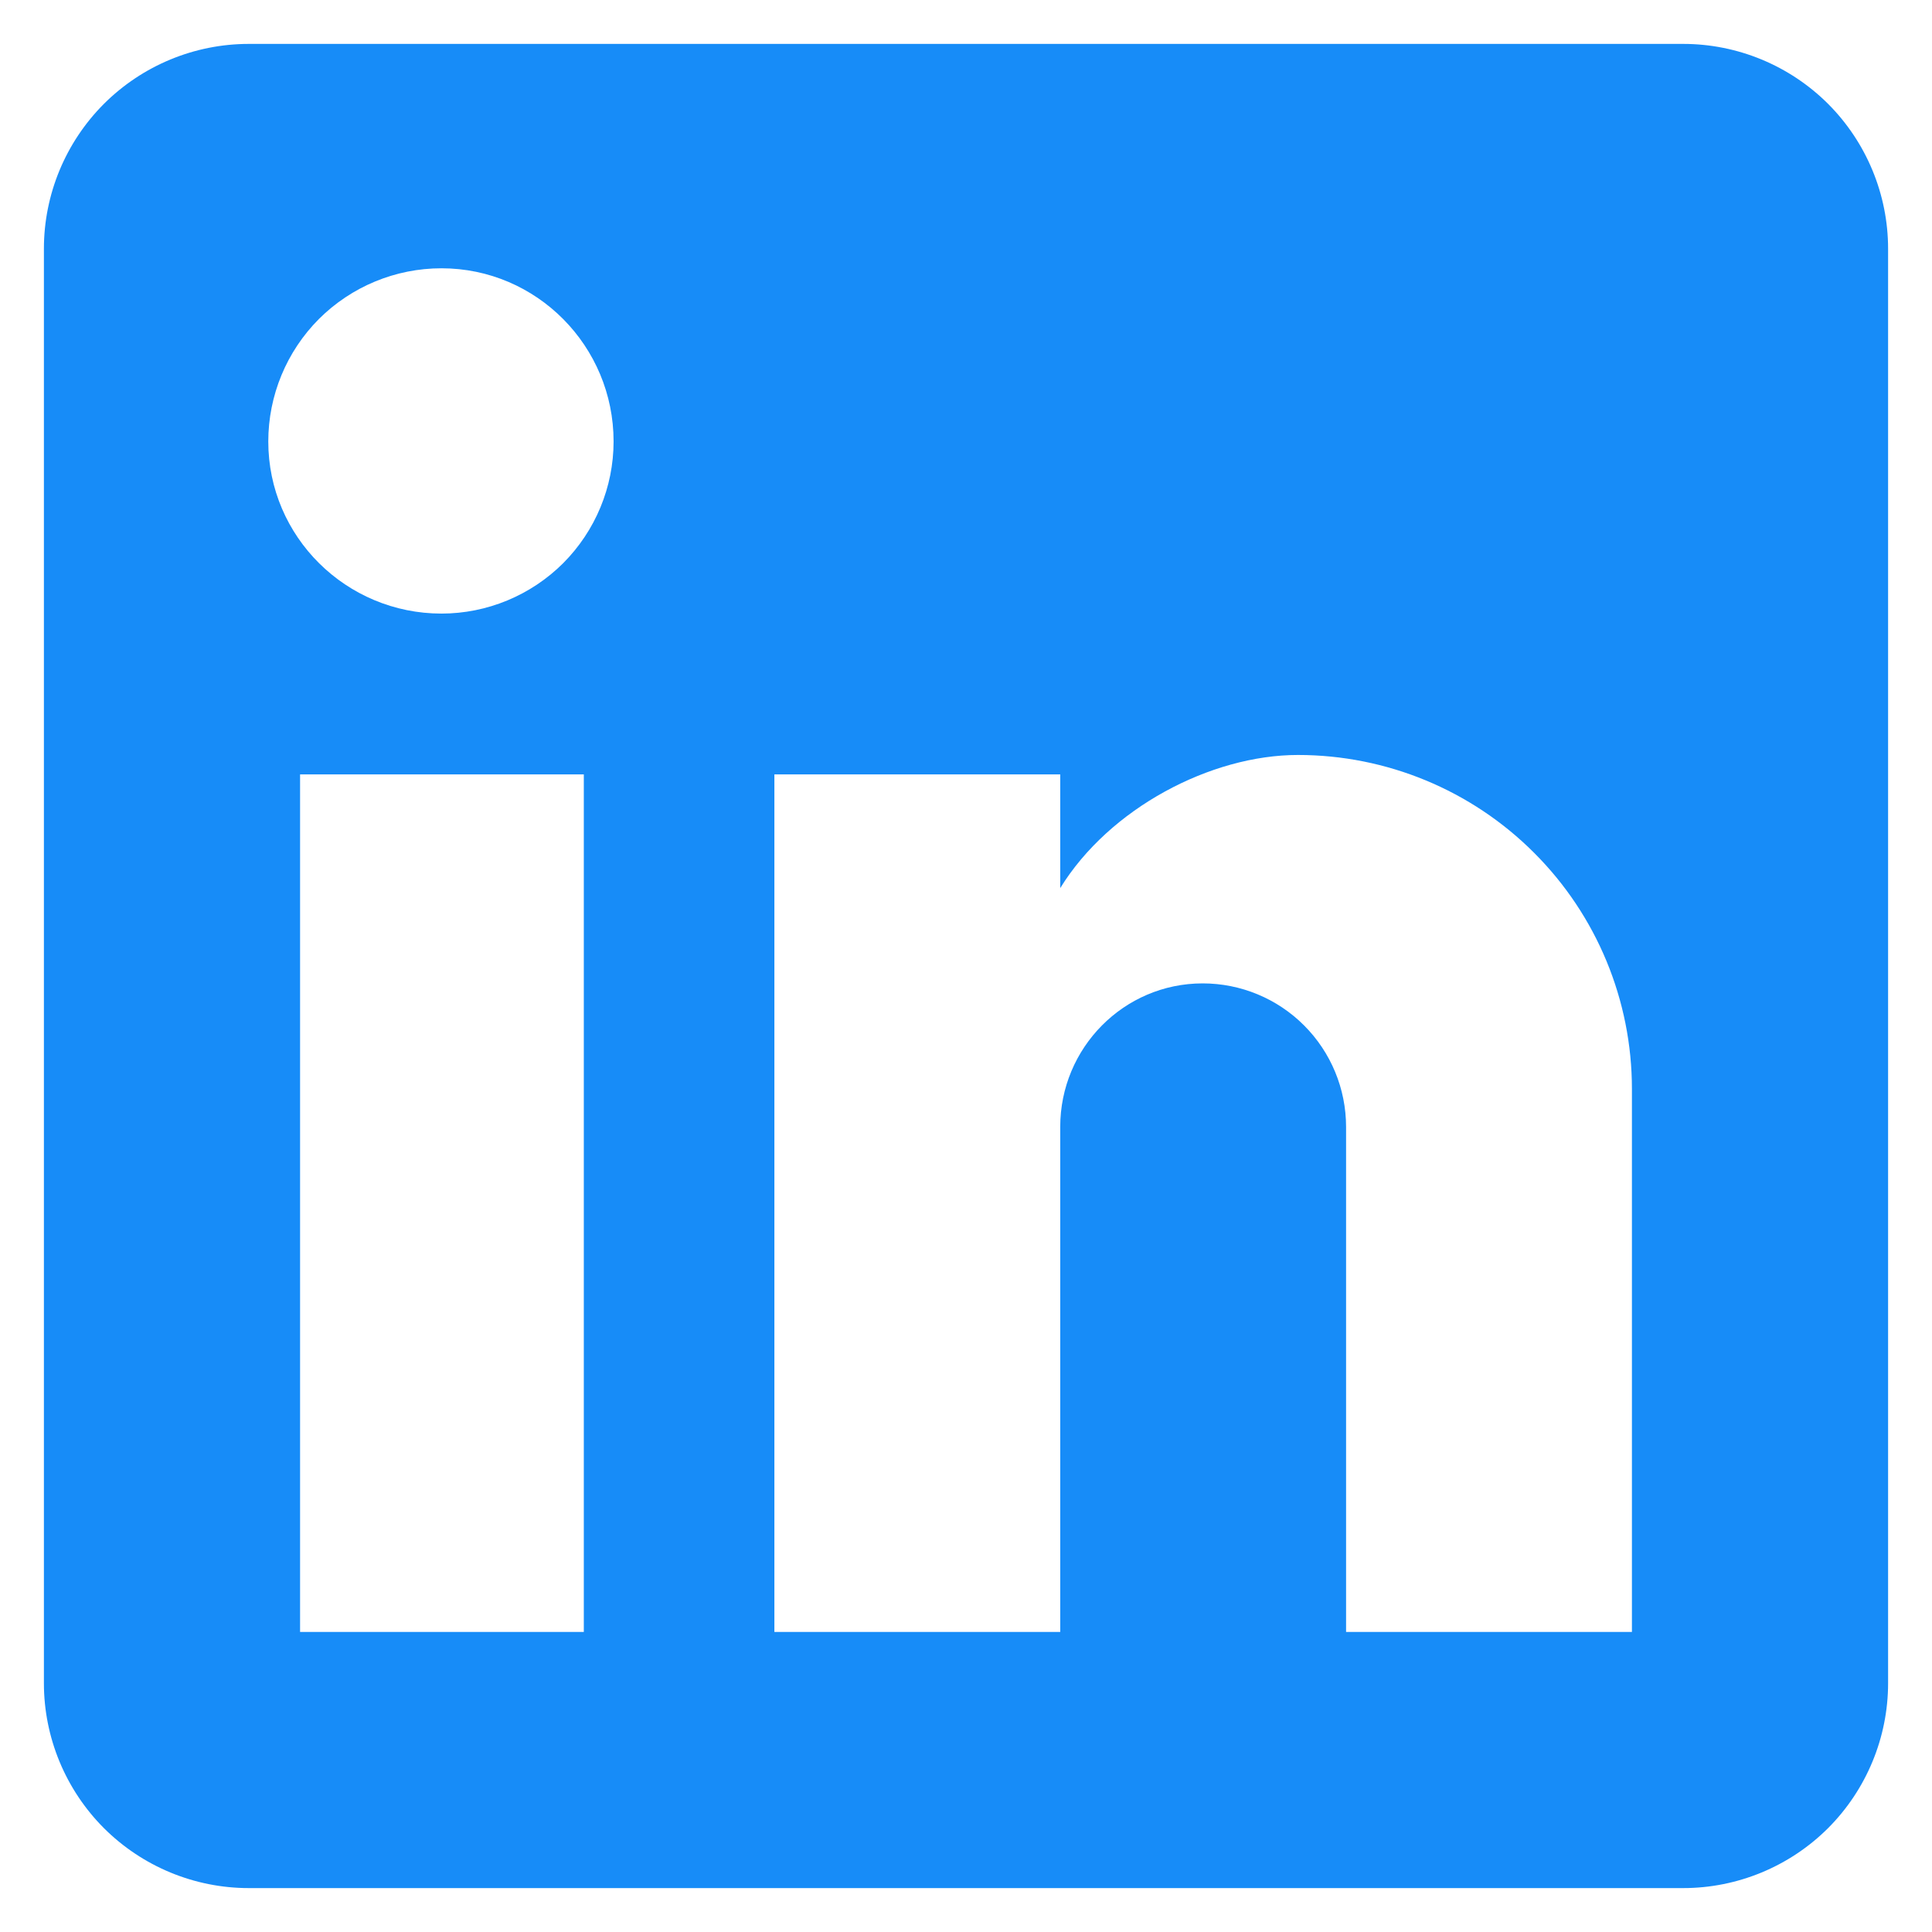 <svg width="22" height="22" viewBox="0 0 22 22" fill="none" xmlns="http://www.w3.org/2000/svg">
<path d="M19.167 0.5C19.785 0.5 20.379 0.746 20.817 1.183C21.254 1.621 21.5 2.214 21.5 2.833V19.167C21.5 19.785 21.254 20.379 20.817 20.817C20.379 21.254 19.785 21.5 19.167 21.5H2.833C2.214 21.5 1.621 21.254 1.183 20.817C0.746 20.379 0.5 19.785 0.5 19.167V2.833C0.5 2.214 0.746 1.621 1.183 1.183C1.621 0.746 2.214 0.5 2.833 0.5H19.167ZM18.583 18.583V12.4C18.583 11.391 18.183 10.424 17.469 9.711C16.756 8.997 15.789 8.597 14.78 8.597C13.788 8.597 12.633 9.203 12.073 10.113V8.818H8.818V18.583H12.073V12.832C12.073 11.933 12.797 11.198 13.695 11.198C14.128 11.198 14.544 11.37 14.85 11.677C15.156 11.983 15.328 12.399 15.328 12.832V18.583H18.583ZM5.027 6.987C5.546 6.987 6.045 6.78 6.413 6.413C6.78 6.045 6.987 5.546 6.987 5.027C6.987 3.942 6.112 3.055 5.027 3.055C4.504 3.055 4.002 3.263 3.632 3.632C3.263 4.002 3.055 4.504 3.055 5.027C3.055 6.112 3.942 6.987 5.027 6.987ZM6.648 18.583V8.818H3.417V18.583H6.648Z" fill="#178CF8"/>
</svg>